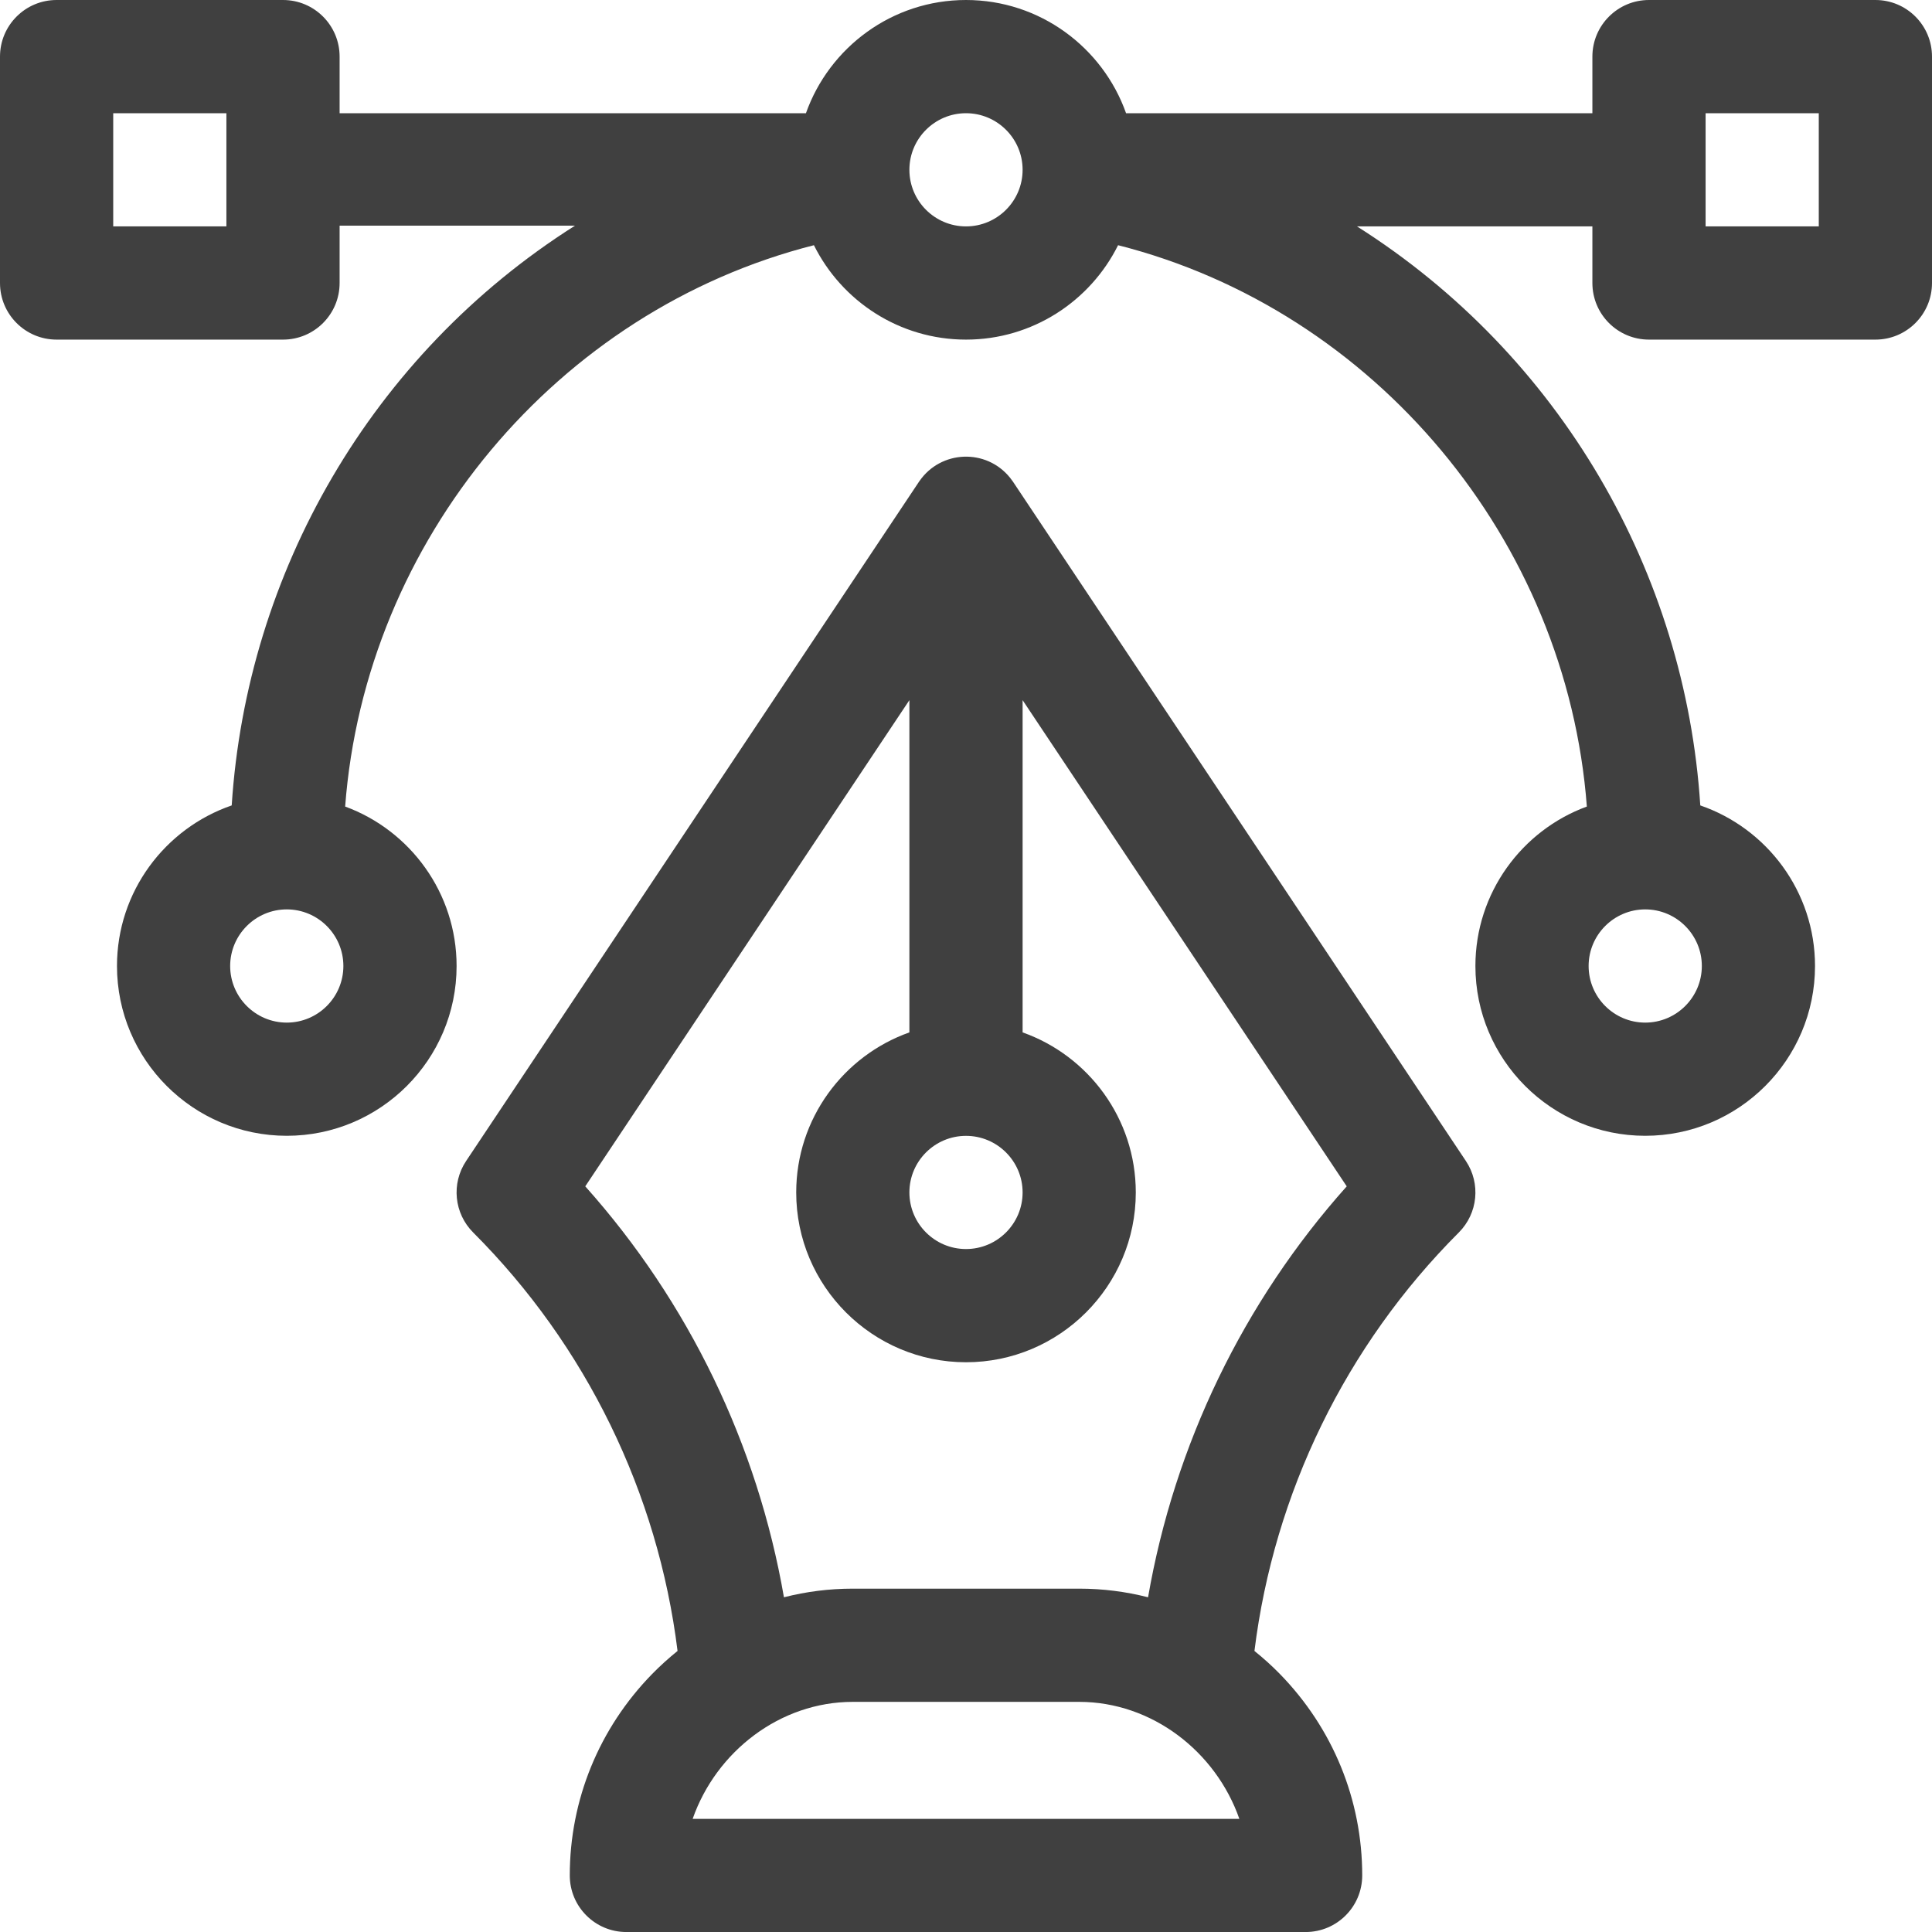 <svg width="60" height="60" viewBox="0 0 60 60" fill="none" xmlns="http://www.w3.org/2000/svg">
<g clip-path="url(#clip0)">
<path d="M58.242 0H51.211C50.24 0 49.453 0.787 49.453 1.758V3.516H34.971C34.245 1.47 32.292 0 30 0C27.708 0 25.755 1.47 25.029 3.516H10.547V1.758C10.547 0.787 9.76 0 8.789 0H1.758C0.787 0 0 0.787 0 1.758V8.789C0 9.76 0.787 10.547 1.758 10.547H8.789C9.76 10.547 10.547 9.76 10.547 8.789V7.008H17.857C11.515 11.024 7.66 17.81 7.196 25.013C5.126 25.725 3.633 27.691 3.633 30C3.633 32.908 5.998 35.273 8.906 35.273C11.814 35.273 14.18 32.908 14.18 30C14.18 27.729 12.736 25.788 10.719 25.048C11.343 16.769 17.305 9.638 25.277 7.615C26.141 9.351 27.933 10.547 30 10.547C32.067 10.547 33.859 9.351 34.723 7.615C42.695 9.638 48.657 16.769 49.281 25.048C47.264 25.788 45.82 27.729 45.82 30C45.82 32.908 48.186 35.273 51.094 35.273C54.002 35.273 56.367 32.908 56.367 30C56.367 27.691 54.874 25.725 52.804 25.013C52.339 17.795 48.473 11.04 42.143 7.031H49.453V8.789C49.453 9.76 50.24 10.547 51.211 10.547H58.242C59.213 10.547 60 9.76 60 8.789V1.758C60 0.787 59.213 0 58.242 0ZM7.031 7.031H3.516V3.516H7.031V7.031ZM8.906 31.758C7.937 31.758 7.148 30.969 7.148 30C7.148 29.031 7.937 28.242 8.906 28.242C9.876 28.242 10.664 29.031 10.664 30C10.664 30.969 9.876 31.758 8.906 31.758ZM30 7.031C29.031 7.031 28.242 6.243 28.242 5.273C28.242 4.304 29.031 3.516 30 3.516C30.969 3.516 31.758 4.304 31.758 5.273C31.758 6.243 30.969 7.031 30 7.031ZM51.094 28.242C52.063 28.242 52.852 29.031 52.852 30C52.852 30.969 52.063 31.758 51.094 31.758C50.124 31.758 49.336 30.969 49.336 30C49.336 29.031 50.124 28.242 51.094 28.242ZM56.484 7.031H52.969V3.516H56.484V7.031Z" fill="#404040"/>
<path d="M45.525 36.057L31.462 14.964C31.462 14.963 31.461 14.962 31.461 14.961C31.456 14.954 31.45 14.947 31.445 14.94C31.421 14.904 31.396 14.871 31.369 14.838C30.628 13.917 29.218 13.979 28.555 14.94C28.55 14.947 28.544 14.954 28.539 14.961C28.538 14.962 28.538 14.963 28.538 14.964L14.475 36.057C14.01 36.755 14.102 37.683 14.695 38.276C18.202 41.783 20.434 46.367 21.042 51.272C20.769 51.492 20.506 51.729 20.256 51.984C18.605 53.673 17.695 55.896 17.695 58.243C17.695 59.214 18.482 60.001 19.453 60.001H40.547C41.518 60.001 42.305 59.214 42.305 58.243C42.305 55.896 41.395 53.673 39.745 51.984C39.495 51.728 39.231 51.492 38.958 51.272C39.566 46.367 41.798 41.782 45.305 38.276C45.898 37.683 45.99 36.755 45.525 36.057ZM30 35.275C30.969 35.275 31.758 36.063 31.758 37.032C31.758 38.002 30.969 38.79 30 38.79C29.031 38.79 28.242 38.002 28.242 37.032C28.242 36.063 29.031 35.275 30 35.275ZM21.511 56.486C22.242 54.396 24.225 52.853 26.484 52.853H33.516C35.775 52.853 37.758 54.396 38.489 56.486H21.511ZM35.654 49.605C34.962 49.428 34.246 49.337 33.516 49.337H26.484C25.754 49.337 25.038 49.428 24.346 49.605C23.524 44.867 21.387 40.438 18.176 36.843L28.242 21.744V32.062C26.196 32.787 24.727 34.741 24.727 37.033C24.727 39.94 27.092 42.306 30 42.306C32.908 42.306 35.273 39.94 35.273 37.033C35.273 34.741 33.804 32.787 31.758 32.062V21.744L41.824 36.843C38.613 40.438 36.476 44.867 35.654 49.605Z" fill="#404040"/>
</g>
<defs>
<clipPath id="clip0">
<rect width="60" height="60" fill="white"/>
</clipPath>
</defs>
</svg>
